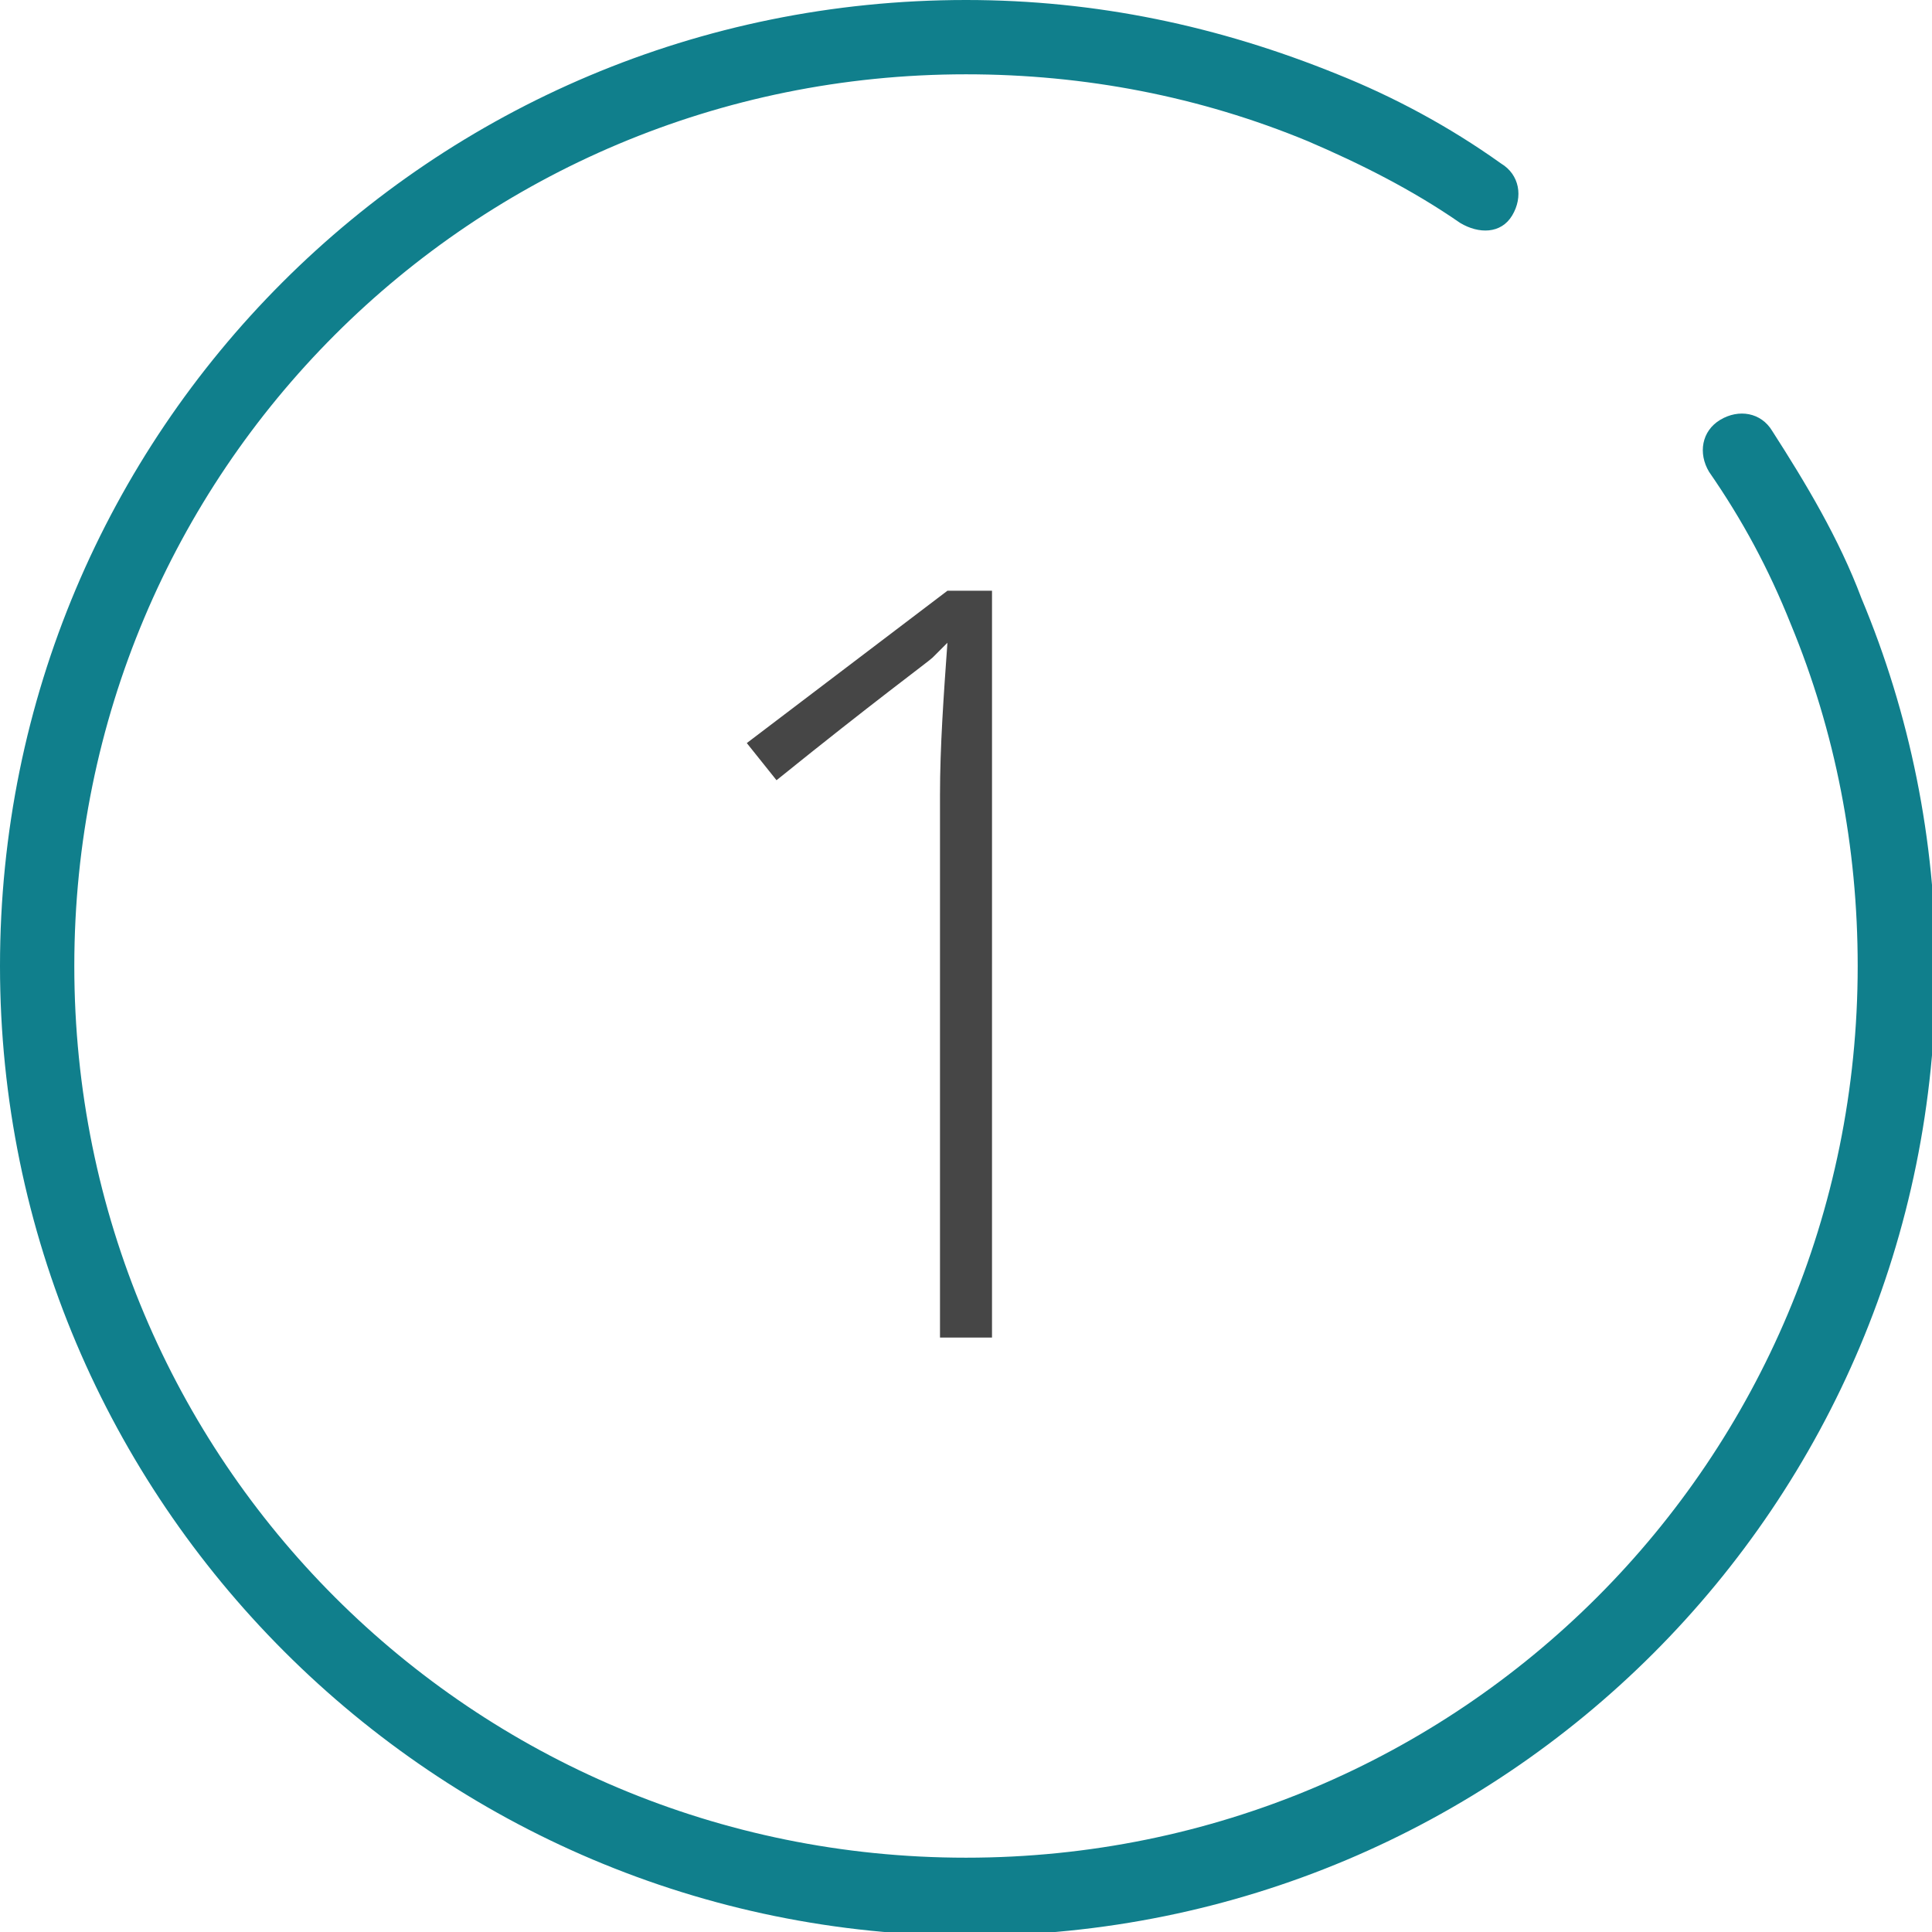 <?xml version="1.0" encoding="utf-8"?>
<!-- Generator: Adobe Illustrator 23.1.0, SVG Export Plug-In . SVG Version: 6.00 Build 0)  -->
<svg version="1.1" id="Слой_1" xmlns="http://www.w3.org/2000/svg" xmlns:xlink="http://www.w3.org/1999/xlink" x="0px" y="0px"
	 viewBox="0 0 52 52" style="enable-background:new 0 0 52 52;" xml:space="preserve">
<style type="text/css">
	.st0{fill:#107F8C;}
	.st1{opacity:0.85;fill:#262626;enable-background:new    ;}
</style>
<g>
	<path class="st0" d="M40.4,4.4c0.5,0.3,0.6,0.9,0.3,1.4S39.8,6.3,39.3,6c-1.3-0.9-2.7-1.6-4.1-2.2C32.3,2.6,29.2,2,26,2
		C12.7,2,2,12.7,2,26s10.7,24,24,24s24-10.7,24-24c0-3.2-0.6-6.3-1.8-9.2c-0.6-1.5-1.3-2.8-2.2-4.1c-0.3-0.5-0.2-1.1,0.3-1.4
		c0.5-0.3,1.1-0.2,1.4,0.3c0.9,1.4,1.8,2.9,2.4,4.5c1.3,3.1,2,6.5,2,10c0,14.4-11.6,26-26,26S0,40.4,0,26S11.6,0,26,0
		c3.5,0,6.8,0.7,10,2C37.5,2.6,39,3.4,40.4,4.4z"/>
	<path class="st1" d="M26.6,36h-1.3V21.4c0-1.3,0.1-2.7,0.2-4.1c-0.1,0.1-0.3,0.3-0.4,0.4s-1.6,1.2-4.2,3.3l-0.8-1l5.4-4.1h1.2V36z"
		/>
</g>
</svg>
